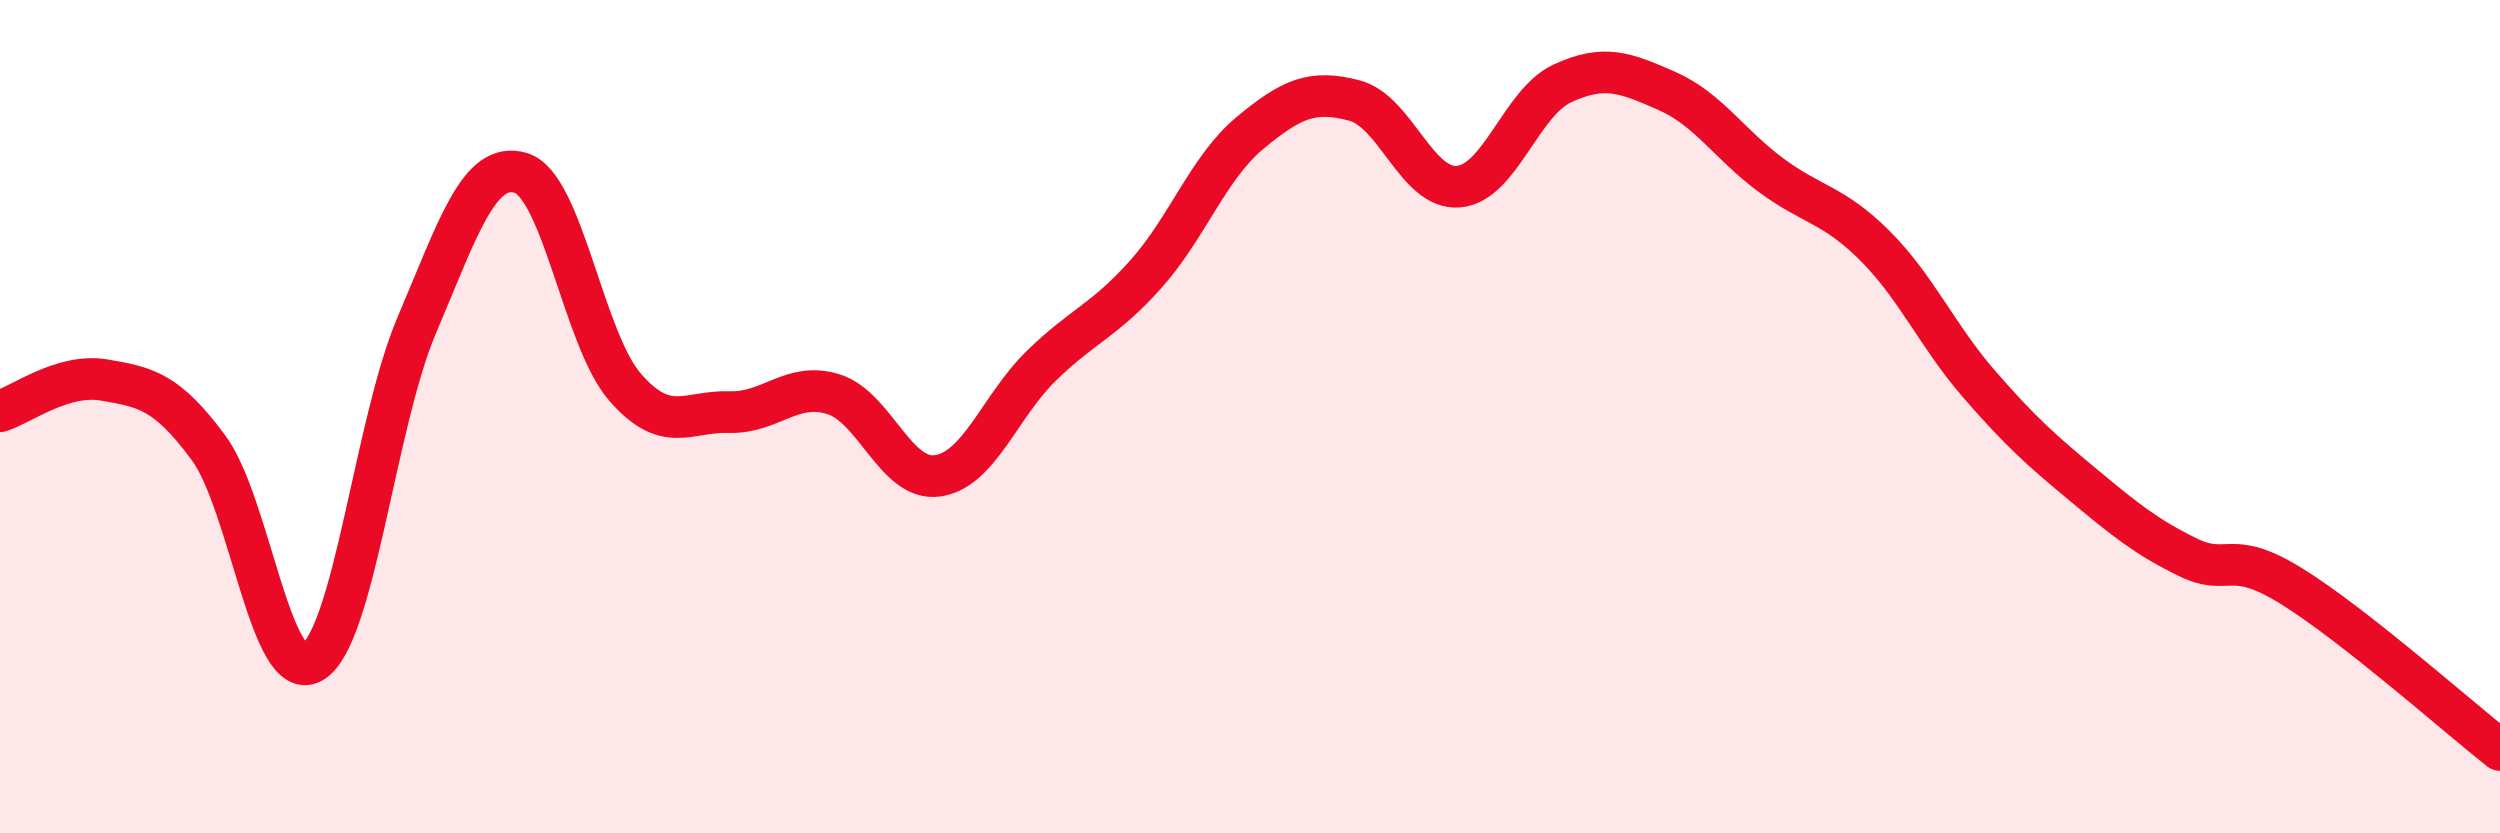 
    <svg width="60" height="20" viewBox="0 0 60 20" xmlns="http://www.w3.org/2000/svg">
      <path
        d="M 0,9.87 C 0.5,9.72 1.5,8.95 2.5,9.12 C 3.5,9.29 4,9.39 5,10.74 C 6,12.09 6.5,16.48 7.5,15.89 C 8.5,15.3 9,10.16 10,7.81 C 11,5.46 11.5,3.85 12.5,4.15 C 13.5,4.45 14,8.14 15,9.29 C 16,10.44 16.5,9.86 17.5,9.89 C 18.5,9.92 19,9.15 20,9.46 C 21,9.77 21.5,11.56 22.5,11.42 C 23.5,11.28 24,9.74 25,8.77 C 26,7.8 26.5,7.7 27.5,6.58 C 28.5,5.46 29,4.02 30,3.19 C 31,2.36 31.5,2.15 32.5,2.41 C 33.5,2.67 34,4.56 35,4.48 C 36,4.4 36.5,2.46 37.5,2 C 38.5,1.54 39,1.74 40,2.18 C 41,2.62 41.5,3.46 42.5,4.2 C 43.5,4.94 44,4.9 45,5.9 C 46,6.9 46.5,8.07 47.5,9.22 C 48.5,10.37 49,10.81 50,11.64 C 51,12.47 51.5,12.88 52.5,13.37 C 53.5,13.86 53.5,13.14 55,14.07 C 56.5,15 59,17.21 60,18L60 20L0 20Z"
        fill="#EB0A25"
        opacity="0.1"
        stroke-linecap="round"
        stroke-linejoin="round"
      />
      <path
        d="M 0,9.87 C 0.5,9.72 1.5,8.95 2.5,9.12 C 3.5,9.29 4,9.39 5,10.74 C 6,12.09 6.5,16.48 7.5,15.89 C 8.5,15.3 9,10.16 10,7.81 C 11,5.46 11.5,3.85 12.5,4.15 C 13.5,4.45 14,8.14 15,9.29 C 16,10.44 16.5,9.86 17.5,9.89 C 18.5,9.92 19,9.15 20,9.46 C 21,9.77 21.5,11.56 22.5,11.42 C 23.5,11.28 24,9.74 25,8.77 C 26,7.8 26.5,7.7 27.5,6.58 C 28.5,5.46 29,4.02 30,3.19 C 31,2.36 31.5,2.15 32.5,2.41 C 33.5,2.67 34,4.56 35,4.48 C 36,4.4 36.5,2.46 37.5,2 C 38.5,1.54 39,1.74 40,2.18 C 41,2.62 41.5,3.46 42.5,4.2 C 43.5,4.94 44,4.9 45,5.9 C 46,6.9 46.5,8.07 47.5,9.22 C 48.5,10.37 49,10.81 50,11.64 C 51,12.47 51.5,12.88 52.5,13.37 C 53.5,13.86 53.5,13.14 55,14.07 C 56.5,15 59,17.21 60,18"
        stroke="#EB0A25"
        stroke-width="1"
        fill="none"
        stroke-linecap="round"
        stroke-linejoin="round"
      />
    </svg>
  